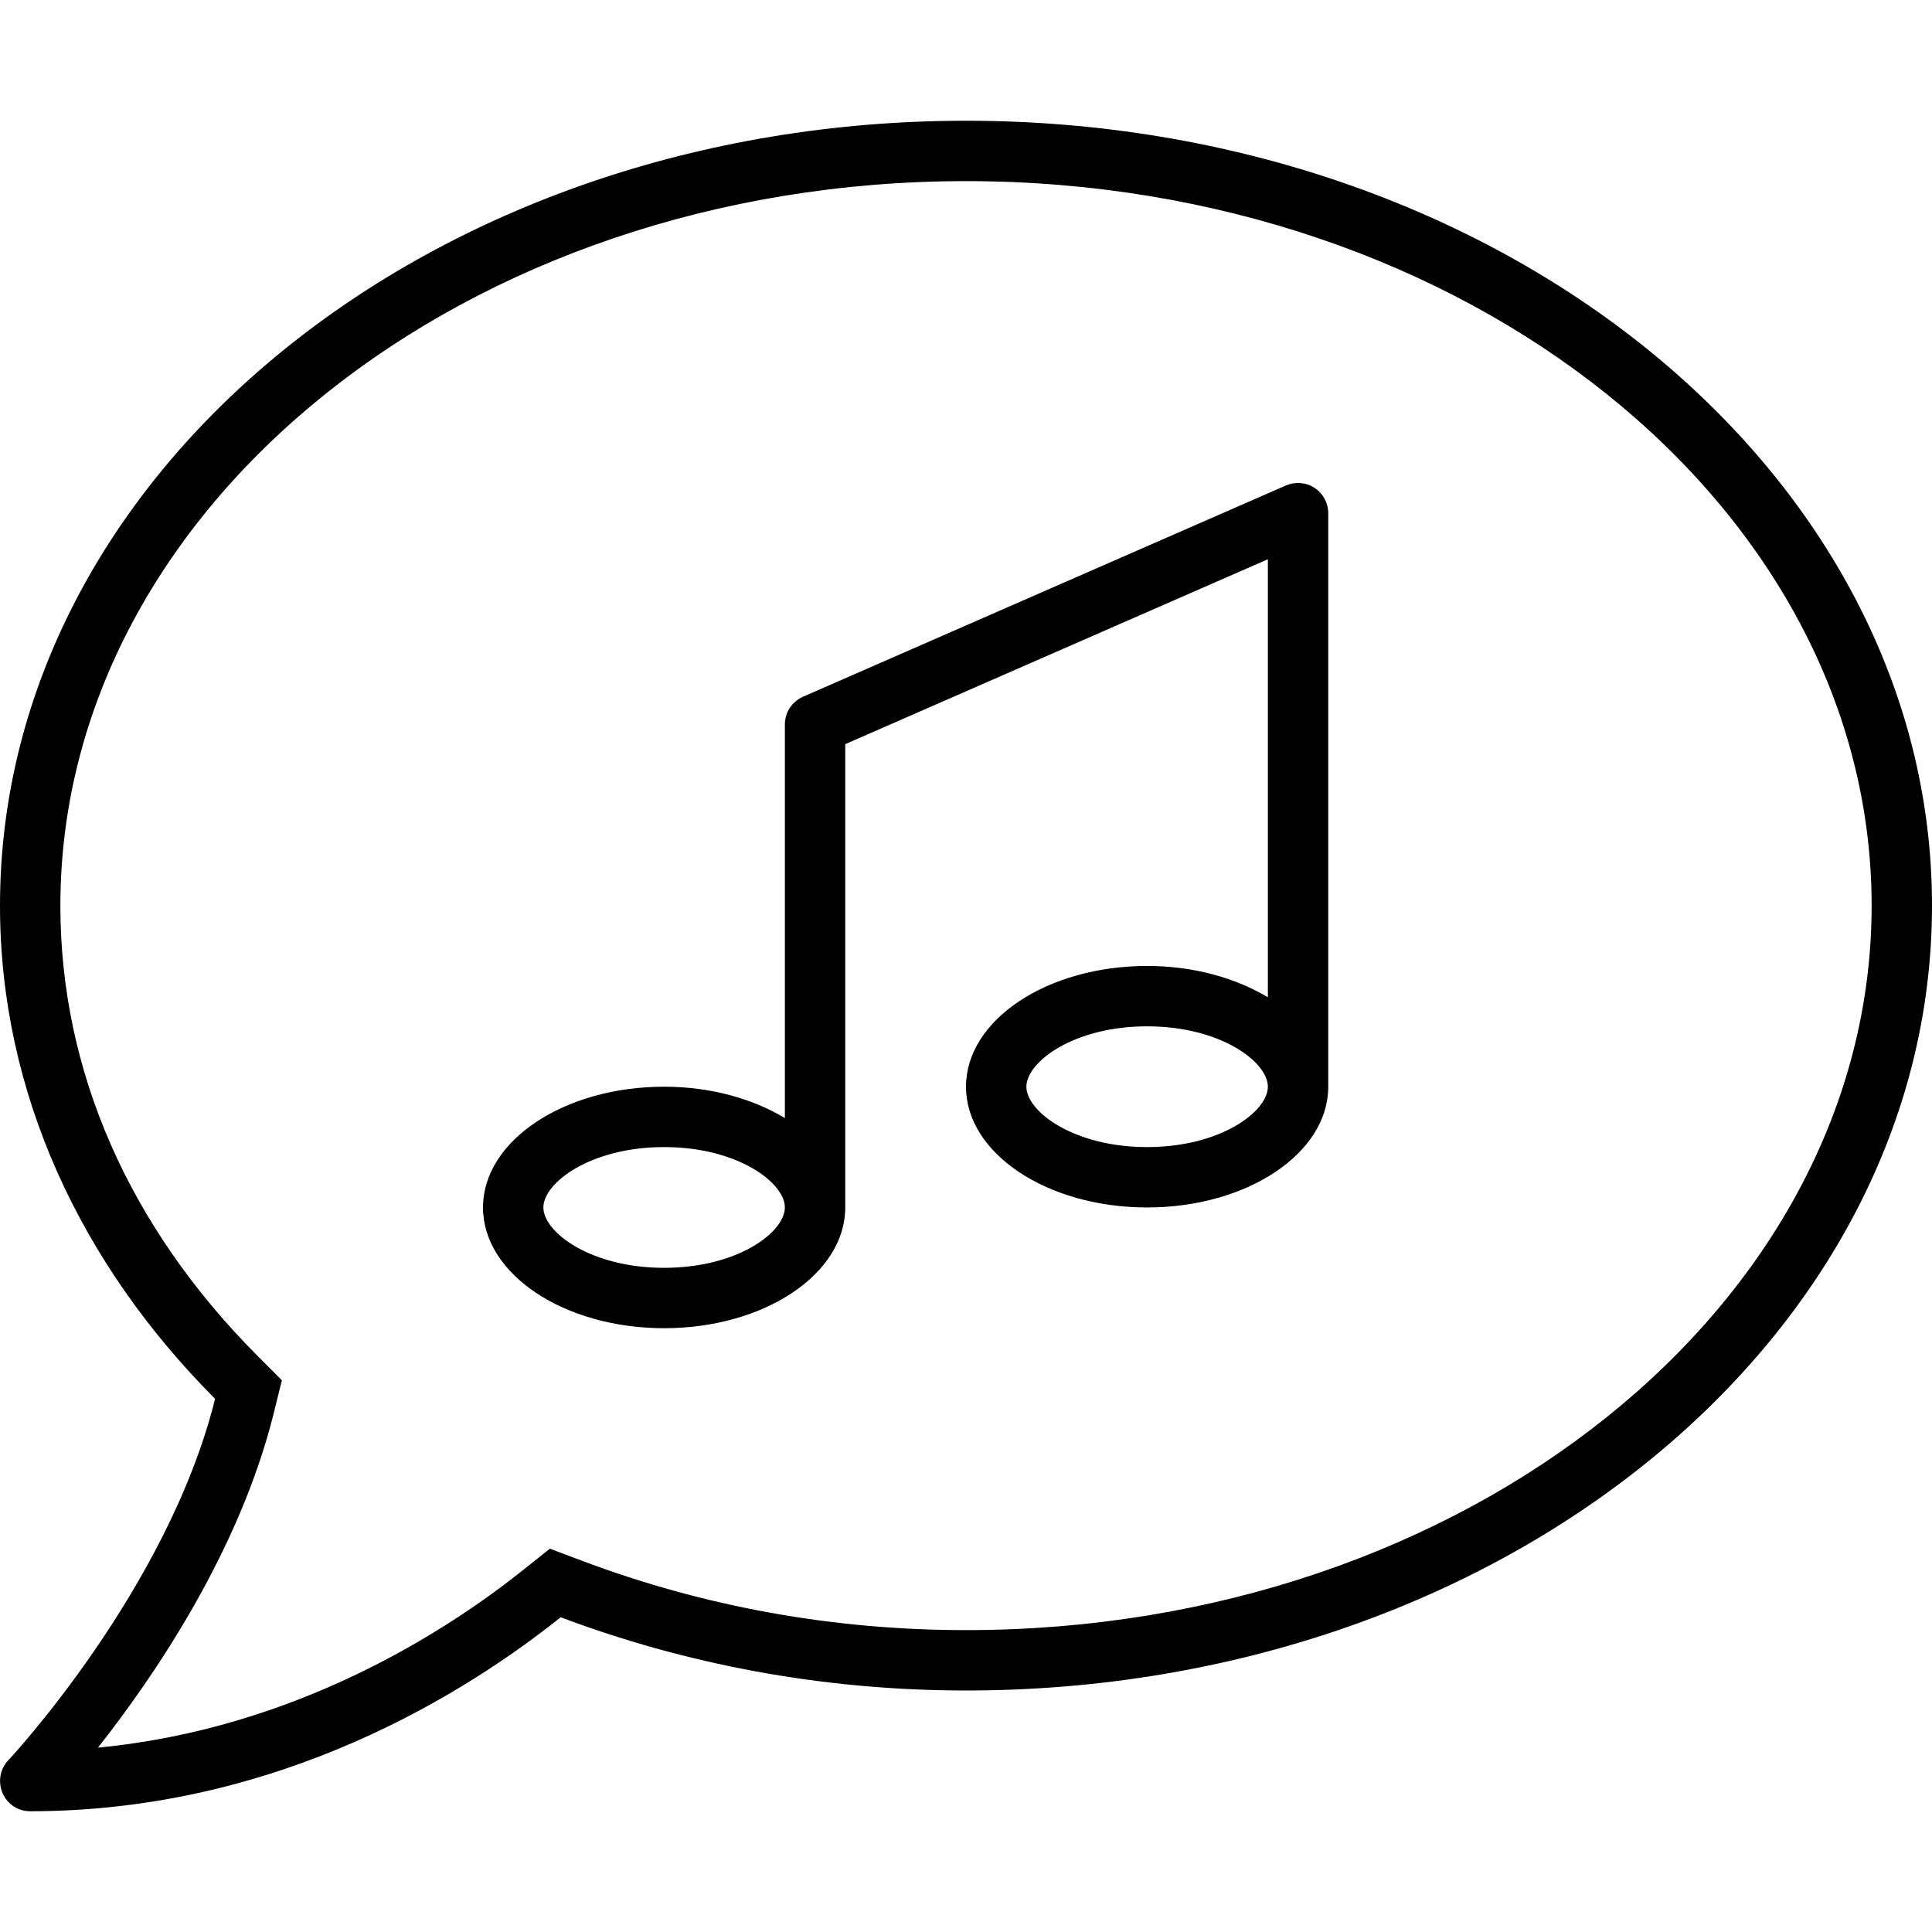 <svg xmlns="http://www.w3.org/2000/svg" viewBox="0 0 512 512"><!-- Font Awesome Pro 6.0.0-alpha2 by @fontawesome - https://fontawesome.com License - https://fontawesome.com/license (Commercial License) --><path d="M256 31.999C114.594 31.999 0 125.093 0 239.999C0 289.593 21.406 334.999 57 370.702C44.5 421.093 2.687 465.999 2.187 466.499C0 468.796 -0.594 472.202 0.687 475.202C2 478.202 4.812 479.999 8 479.999C74.313 479.999 124 448.202 148.594 428.593C181.312 440.905 217.594 447.999 256 447.999C397.406 447.999 512 354.905 512 239.999S397.406 31.999 256 31.999ZM256 431.999C220.879 431.999 186.641 425.815 154.23 413.618L145.723 410.417L138.617 416.083C118.418 432.188 78.477 458.118 25.957 463.141C40.395 444.846 63.375 411.46 72.531 374.553L74.703 365.796L68.332 359.405C34.098 325.065 16 283.774 16 239.999C16 134.13 123.664 47.999 256 47.999S496 134.13 496 239.999S388.336 431.999 256 431.999ZM340.797 128.645L212.797 184.645C209.875 185.927 208 188.802 208 191.989V296.294C199.494 291.184 188.35 287.989 176 287.989C149.49 287.989 128 302.317 128 319.989S149.49 351.989 176 351.989S224 337.661 224 319.989V197.208L336 148.208V264.294C327.494 259.184 316.35 255.989 304 255.989C277.49 255.989 256 270.317 256 287.989S277.49 319.989 304 319.989S352 305.661 352 287.989V135.989C352 133.302 350.641 130.77 348.375 129.302C346.156 127.802 343.25 127.614 340.797 128.645ZM176 335.989C156.467 335.989 144 326.512 144 319.989S156.467 303.989 176 303.989C195.535 303.989 208 313.466 208 319.989S195.535 335.989 176 335.989ZM304 303.989C284.467 303.989 272 294.512 272 287.989S284.467 271.989 304 271.989C323.535 271.989 336 281.466 336 287.989S323.535 303.989 304 303.989Z"/></svg>